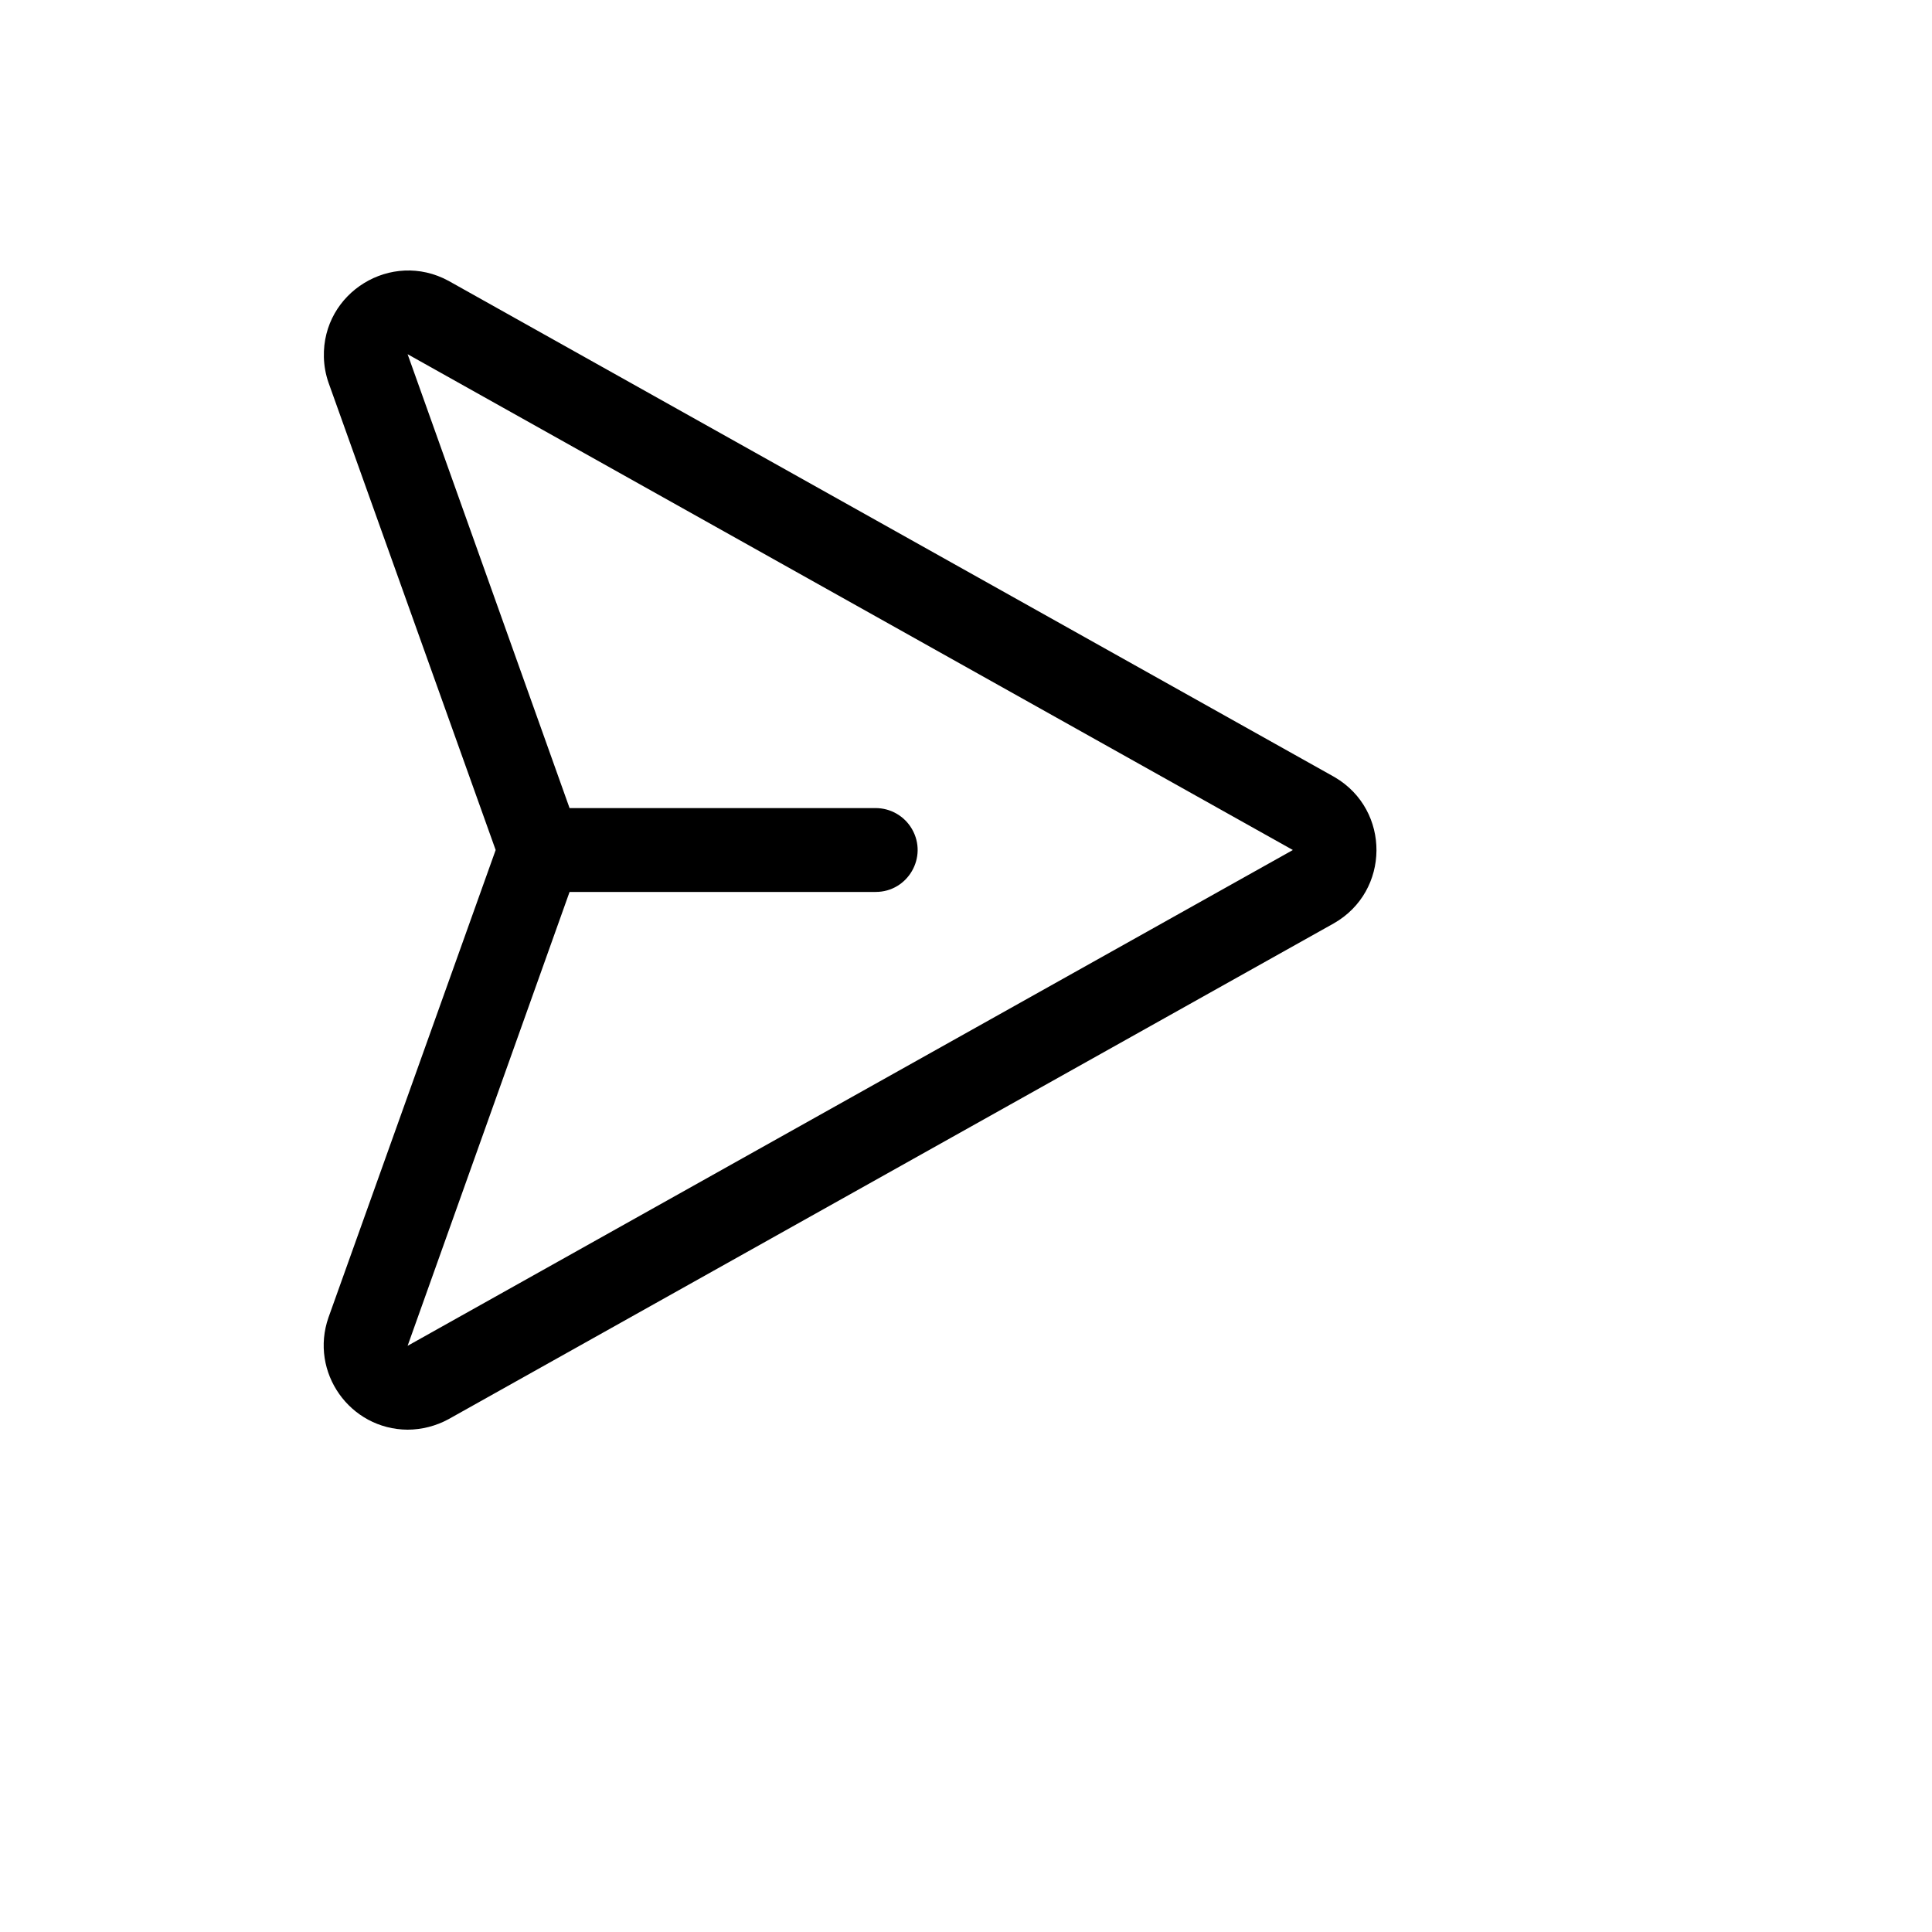 <svg xmlns="http://www.w3.org/2000/svg" version="1.1" xmlns:xlink="http://www.w3.org/1999/xlink" width="100%" height="100%" id="svgWorkerArea" viewBox="-25 -25 625 625" xmlns:idraw="https://idraw.muisca.co" style="background: white;"><defs id="defsdoc"><pattern id="patternBool" x="0" y="0" width="10" height="10" patternUnits="userSpaceOnUse" patternTransform="rotate(35)"><circle cx="5" cy="5" r="4" style="stroke: none;fill: #ff000070;"></circle></pattern></defs><g id="fileImp-517148159" class="cosito"><path id="pathImp-450100448" class="grouped" d="M406.468 226.241C406.468 226.241 120.086 65.847 120.086 65.847 101.616 55.824 79.221 69.552 79.775 90.558 79.848 93.345 80.348 96.105 81.257 98.74 81.257 98.74 135.346 249.978 135.346 249.978 135.346 249.978 81.257 401.216 81.257 401.216 75.095 418.89 88.143 437.381 106.86 437.5 111.481 437.479 116.025 436.314 120.086 434.109 120.086 434.109 406.468 273.715 406.468 273.715 424.742 263.338 424.929 237.072 406.805 226.436 406.693 226.37 406.581 226.305 406.468 226.241 406.468 226.241 406.468 226.241 406.468 226.241M106.86 410.372C106.86 410.372 159.254 263.542 159.254 263.542 159.254 263.542 258.275 263.542 258.275 263.542 268.717 263.542 275.243 252.239 270.022 243.196 267.599 239 263.121 236.414 258.275 236.414 258.275 236.414 159.254 236.414 159.254 236.414 159.254 236.414 106.86 89.584 106.86 89.584 106.86 89.584 393.243 249.978 393.243 249.978 393.243 249.978 106.86 410.372 106.86 410.372"></path></g></svg>